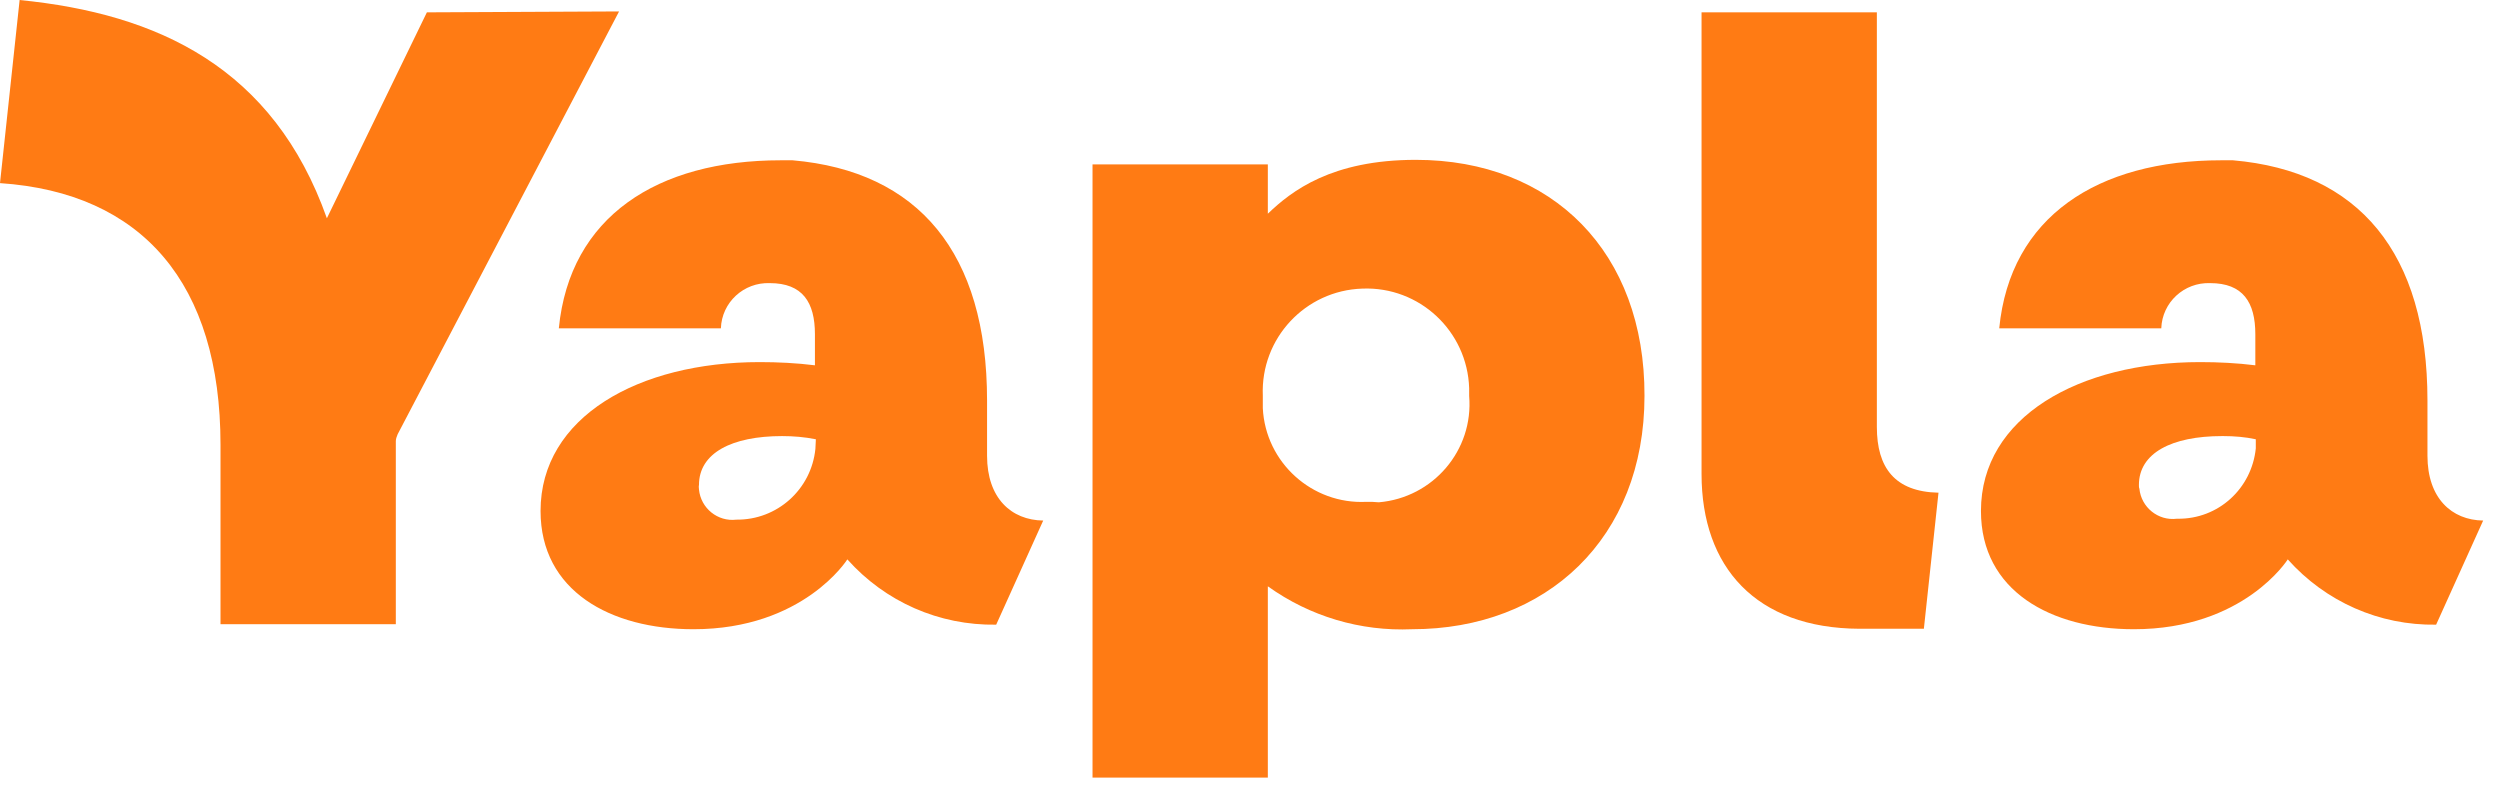 <svg width="113" height="36" viewBox="0 0 113 36" fill="none" xmlns="http://www.w3.org/2000/svg">
<g clip-path="url(#clip0_3889_14019)">
<path d="M63.992 7.225C60.195 7.225 58.379 8.628 57.306 9.66V7.431H49.382V35.149H57.306V26.501C59.205 27.863 61.495 28.544 63.827 28.441C69.894 28.441 74.331 24.334 74.331 17.895C74.351 11.414 70.183 7.225 63.992 7.225ZM61.763 22.683C59.308 22.807 57.203 20.908 57.079 18.452C57.079 18.266 57.079 18.06 57.079 17.874C56.976 15.294 58.998 13.127 61.578 13.045C64.157 12.941 66.324 14.964 66.406 17.544C66.406 17.668 66.406 17.771 66.406 17.895C66.613 20.351 64.776 22.497 62.321 22.704C62.135 22.683 61.949 22.683 61.763 22.683Z" fill="#FF7B14"/>
<path d="M44.615 20.599V18.101C44.615 11.435 41.52 7.74 35.824 7.245C35.638 7.245 35.473 7.245 35.288 7.245C29.716 7.245 25.754 9.784 25.259 14.84H32.584C32.626 13.664 33.616 12.756 34.792 12.797C36.278 12.797 36.835 13.664 36.835 15.108V16.512C36.01 16.409 35.164 16.367 34.338 16.367C28.87 16.367 24.433 18.844 24.433 23.096C24.433 26.708 27.59 28.441 31.346 28.441C36.319 28.441 38.3 25.284 38.3 25.284C40.013 27.203 42.448 28.276 45.028 28.235L47.153 23.529C45.709 23.509 44.615 22.518 44.615 20.599ZM36.856 20.289C36.67 22.126 35.123 23.509 33.286 23.488C32.44 23.591 31.676 22.972 31.594 22.126C31.594 22.064 31.573 22.002 31.594 21.919C31.594 20.475 33.08 19.711 35.349 19.711C35.865 19.711 36.361 19.752 36.877 19.855L36.856 20.289Z" fill="#FF7B14"/>
<path d="M109.721 20.599V18.101C109.721 11.435 106.626 7.74 100.93 7.245C100.744 7.245 100.579 7.245 100.394 7.245C94.822 7.245 90.86 9.784 90.365 14.84H97.69C97.732 13.664 98.722 12.756 99.898 12.797C101.384 12.797 101.941 13.664 101.941 15.108V16.512C101.116 16.409 100.27 16.367 99.444 16.367C93.976 16.367 89.539 18.844 89.539 23.096C89.539 26.708 92.696 28.441 96.452 28.441C101.425 28.441 103.407 25.284 103.407 25.284C105.119 27.203 107.554 28.276 110.113 28.235L112.239 23.529C110.815 23.509 109.721 22.518 109.721 20.599ZM96.679 21.919C96.679 20.475 98.165 19.711 100.435 19.711H100.497C100.992 19.711 101.487 19.752 101.962 19.855V20.268C101.776 22.084 100.27 23.467 98.433 23.447H98.392C97.546 23.55 96.782 22.931 96.7 22.084C96.679 22.043 96.679 21.981 96.679 21.919Z" fill="#FF7B14"/>
<path d="M84.834 19.298V0.558H76.91V21.423C76.91 25.634 79.365 28.399 84.05 28.42H86.959L87.62 22.27C85.639 22.228 84.834 21.134 84.834 19.298Z" fill="#FF7B14"/>
<path d="M19.295 0.558L14.775 9.866C12.361 3.056 7.14 0.62 0.887 0.001L0 8.277C6.438 8.711 9.967 12.818 9.967 20.103V28.214H17.891V19.938C17.891 19.835 17.933 19.732 17.974 19.628L27.982 0.517L19.295 0.558Z" fill="#FF7B14"/>
</g>
<defs>
<clipPath id="clip0_3889_14019">
<rect width="113" height="36" fill="white"/>
</clipPath>
</defs>
</svg>

